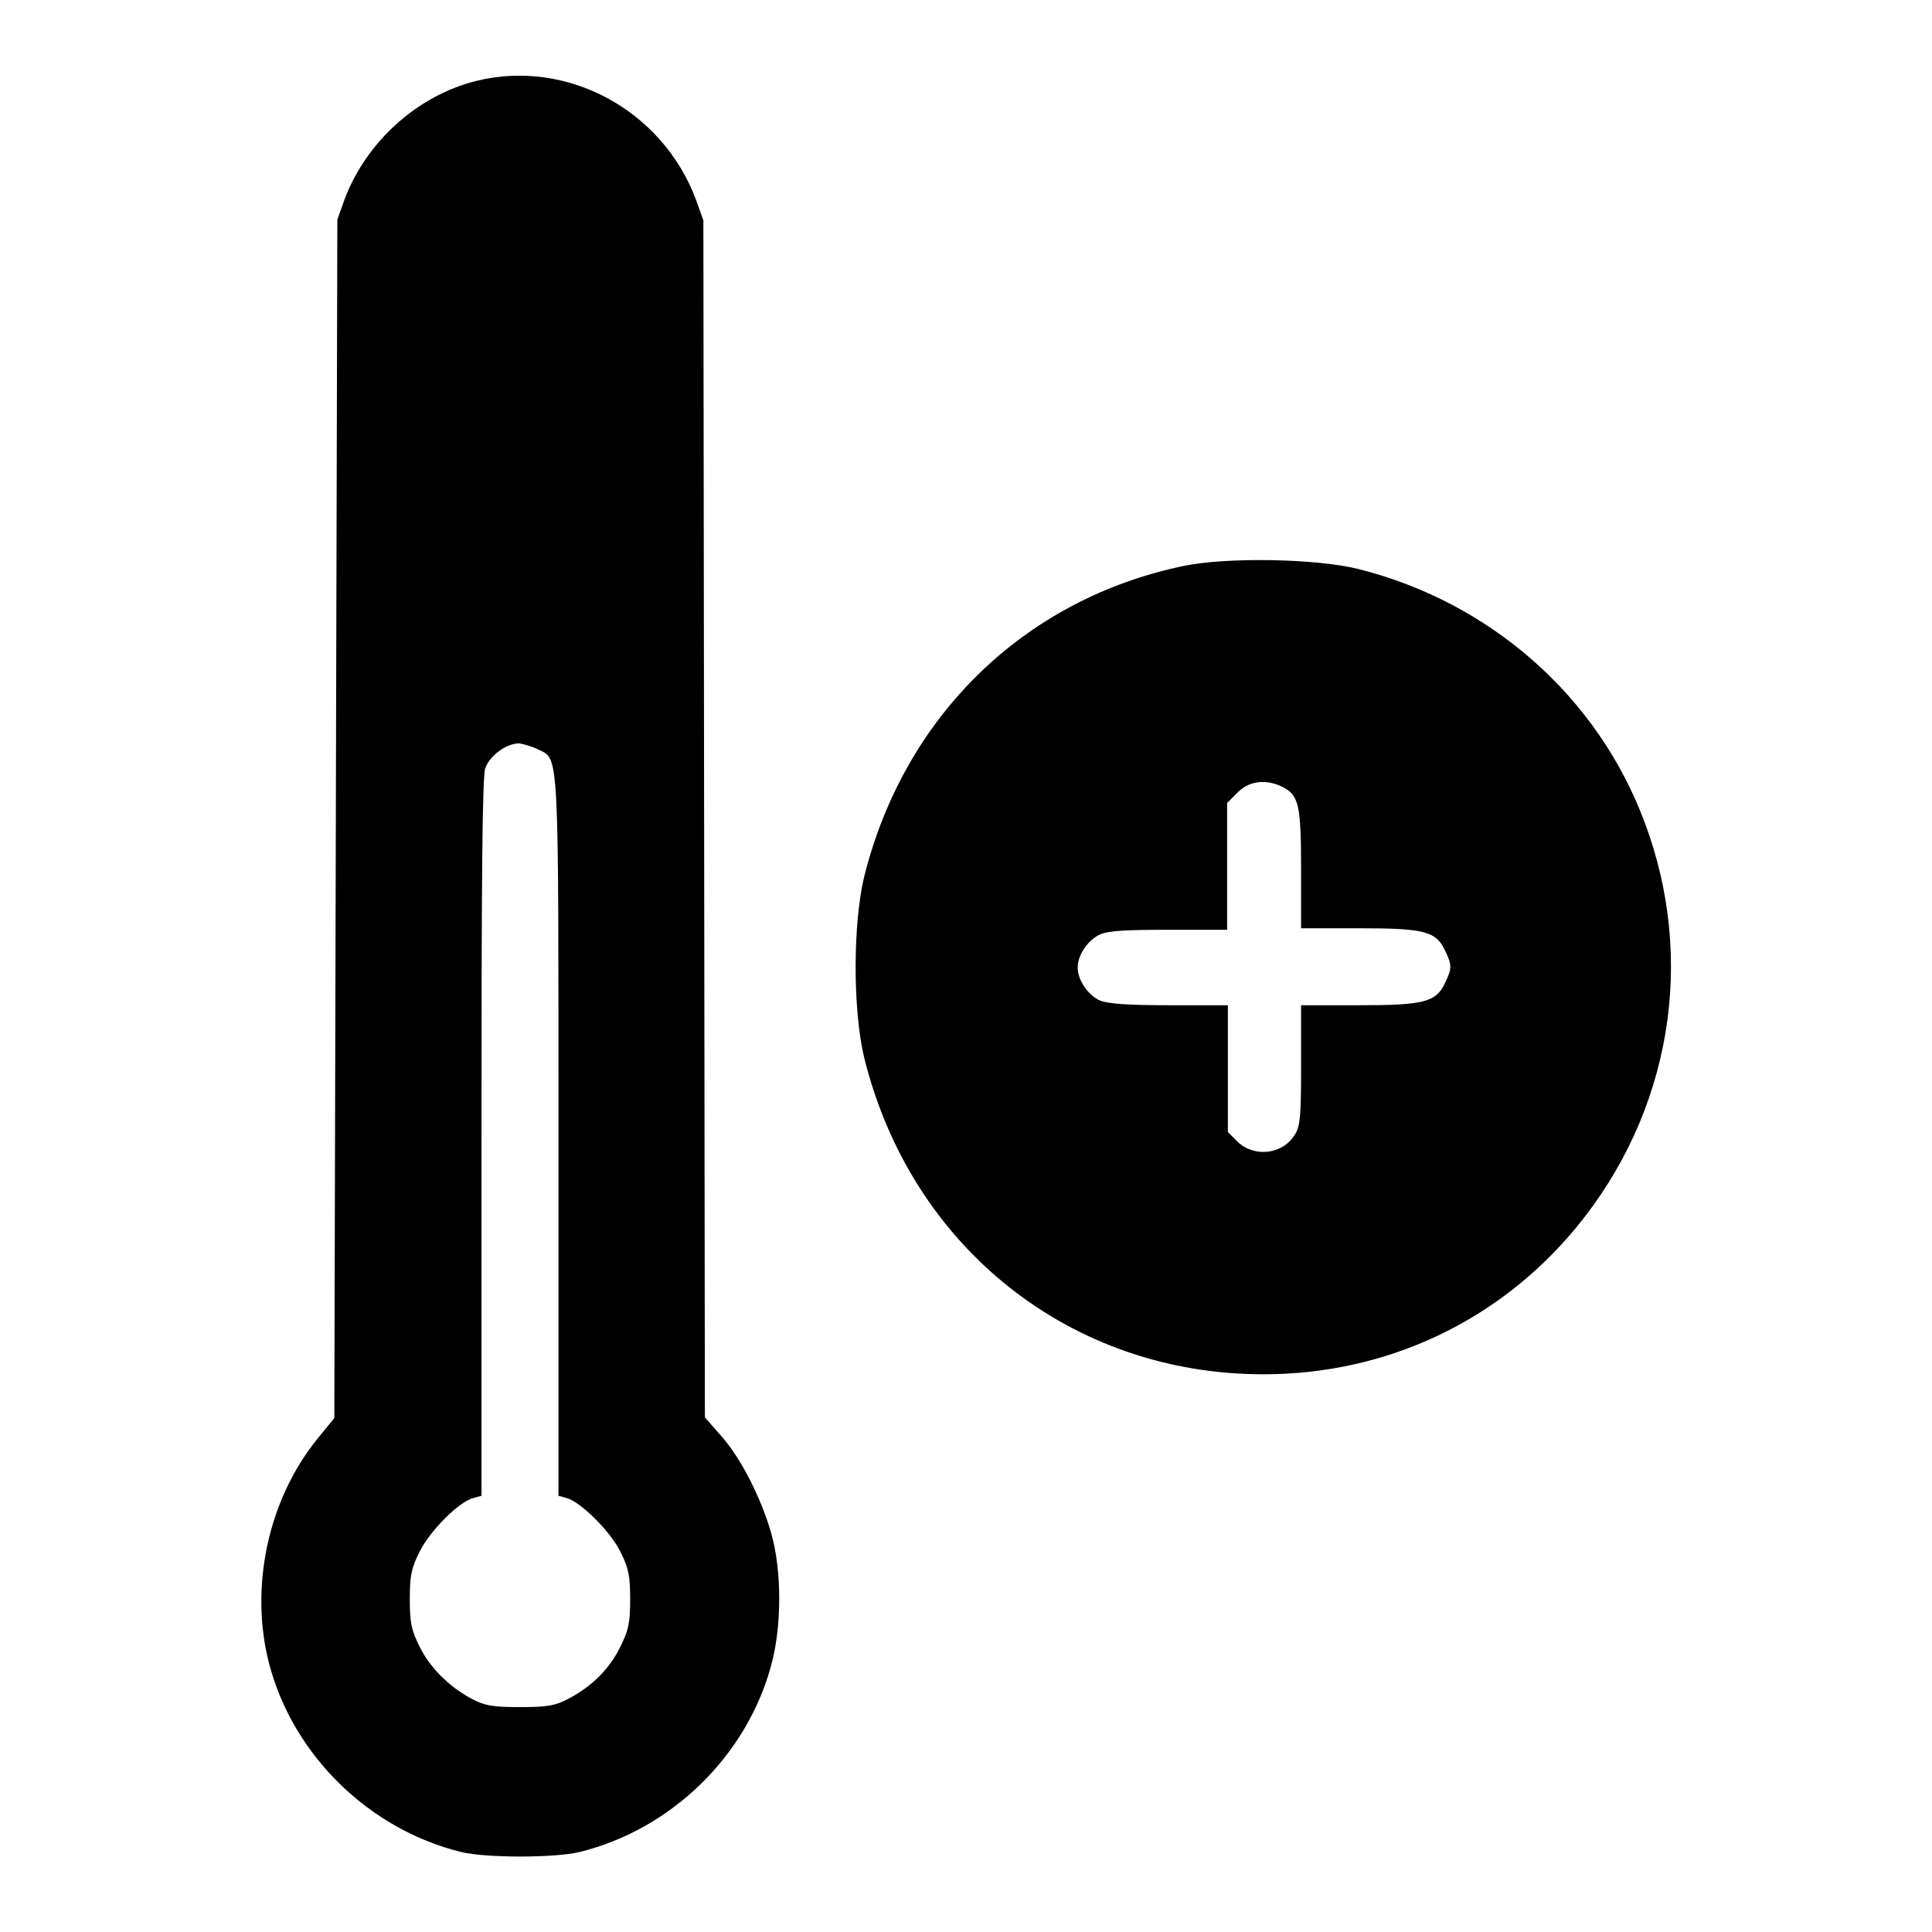 <?xml version="1.0" encoding="utf-8"?>
<!-- Svg Vector Icons : http://www.onlinewebfonts.com/icon -->
<!DOCTYPE svg PUBLIC "-//W3C//DTD SVG 1.1//EN" "http://www.w3.org/Graphics/SVG/1.1/DTD/svg11.dtd">
<svg version="1.1" xmlns="http://www.w3.org/2000/svg" xmlns:xlink="http://www.w3.org/1999/xlink" x="0px" y="0px" viewBox="0 0 256 256" enable-background="new 0 0 256 256" xml:space="preserve">
<g><g><g><path fill="#000000" d="M63.2,10.7c-7.8,1.9-14.6,8-17.5,15.6l-1,2.8l-0.2,79.4l-0.2,79.4l-2.2,2.7c-6.6,8.1-9.1,19.8-6.4,30c3.2,12,13.2,21.8,25.4,24.8c3.3,0.8,12.4,0.8,15.7,0c12.2-3,22.2-12.8,25.4-24.8c1.4-5.1,1.4-12.5,0-17.4c-1.3-4.6-4-10-6.7-13l-2.1-2.4l-0.1-79.3l-0.1-79.3l-1-2.8C87.7,14.5,75.1,7.8,63.2,10.7z M71.3,99.3c2.8,1.4,2.7-0.7,2.7,51.4v47.5l1.1,0.3c1.8,0.5,5.7,4.3,7.1,7.1c1.1,2.2,1.3,3.2,1.3,6.3s-0.2,4.1-1.3,6.3c-1.4,2.9-3.8,5.3-6.9,6.9c-1.7,0.9-2.7,1.1-6.4,1.1c-3.7,0-4.7-0.2-6.4-1.1c-3-1.6-5.5-4.1-6.9-6.9c-1.1-2.2-1.3-3.2-1.3-6.3s0.2-4.1,1.3-6.3c1.4-2.8,5.2-6.6,7.1-7.1l1.1-0.3v-47.5c0-34.1,0.1-47.8,0.5-48.9c0.6-1.7,2.8-3.3,4.5-3.3C69.4,98.6,70.5,98.9,71.3,99.3z"/><path fill="#000000" d="M156.8,75c-21.1,4.4-37,19.9-42.3,41.2c-1.5,6.3-1.5,17.6,0,23.9c6.2,25.2,27.4,42,52.9,42c16.3,0,31.2-7,41.5-19.5c12.5-15.2,15.9-35.4,9-53.7c-6.2-16.6-20.4-29.1-37.9-33.5C174.4,74,162.5,73.8,156.8,75z M170,104.3c2.1,1.1,2.4,2.4,2.4,10.9v7.8h7.7c8.7,0,10.2,0.4,11.4,3c0.9,1.9,0.9,2.3,0,4.2c-1.2,2.6-2.8,3-11.4,3h-7.7v7.9c0,6.6-0.1,8.1-0.8,9.2c-1.6,2.7-5.4,3.1-7.6,1l-1.3-1.3v-8.4v-8.4H155c-5.6,0-8.1-0.2-9.2-0.6c-1.6-0.7-3-2.7-3-4.4c0-1.7,1.4-3.7,3-4.4c1.2-0.5,3.6-0.6,9.2-0.6h7.6v-8.4v-8.4l1.3-1.3C165.5,103.4,167.8,103.2,170,104.3z"/></g></g></g>
</svg>